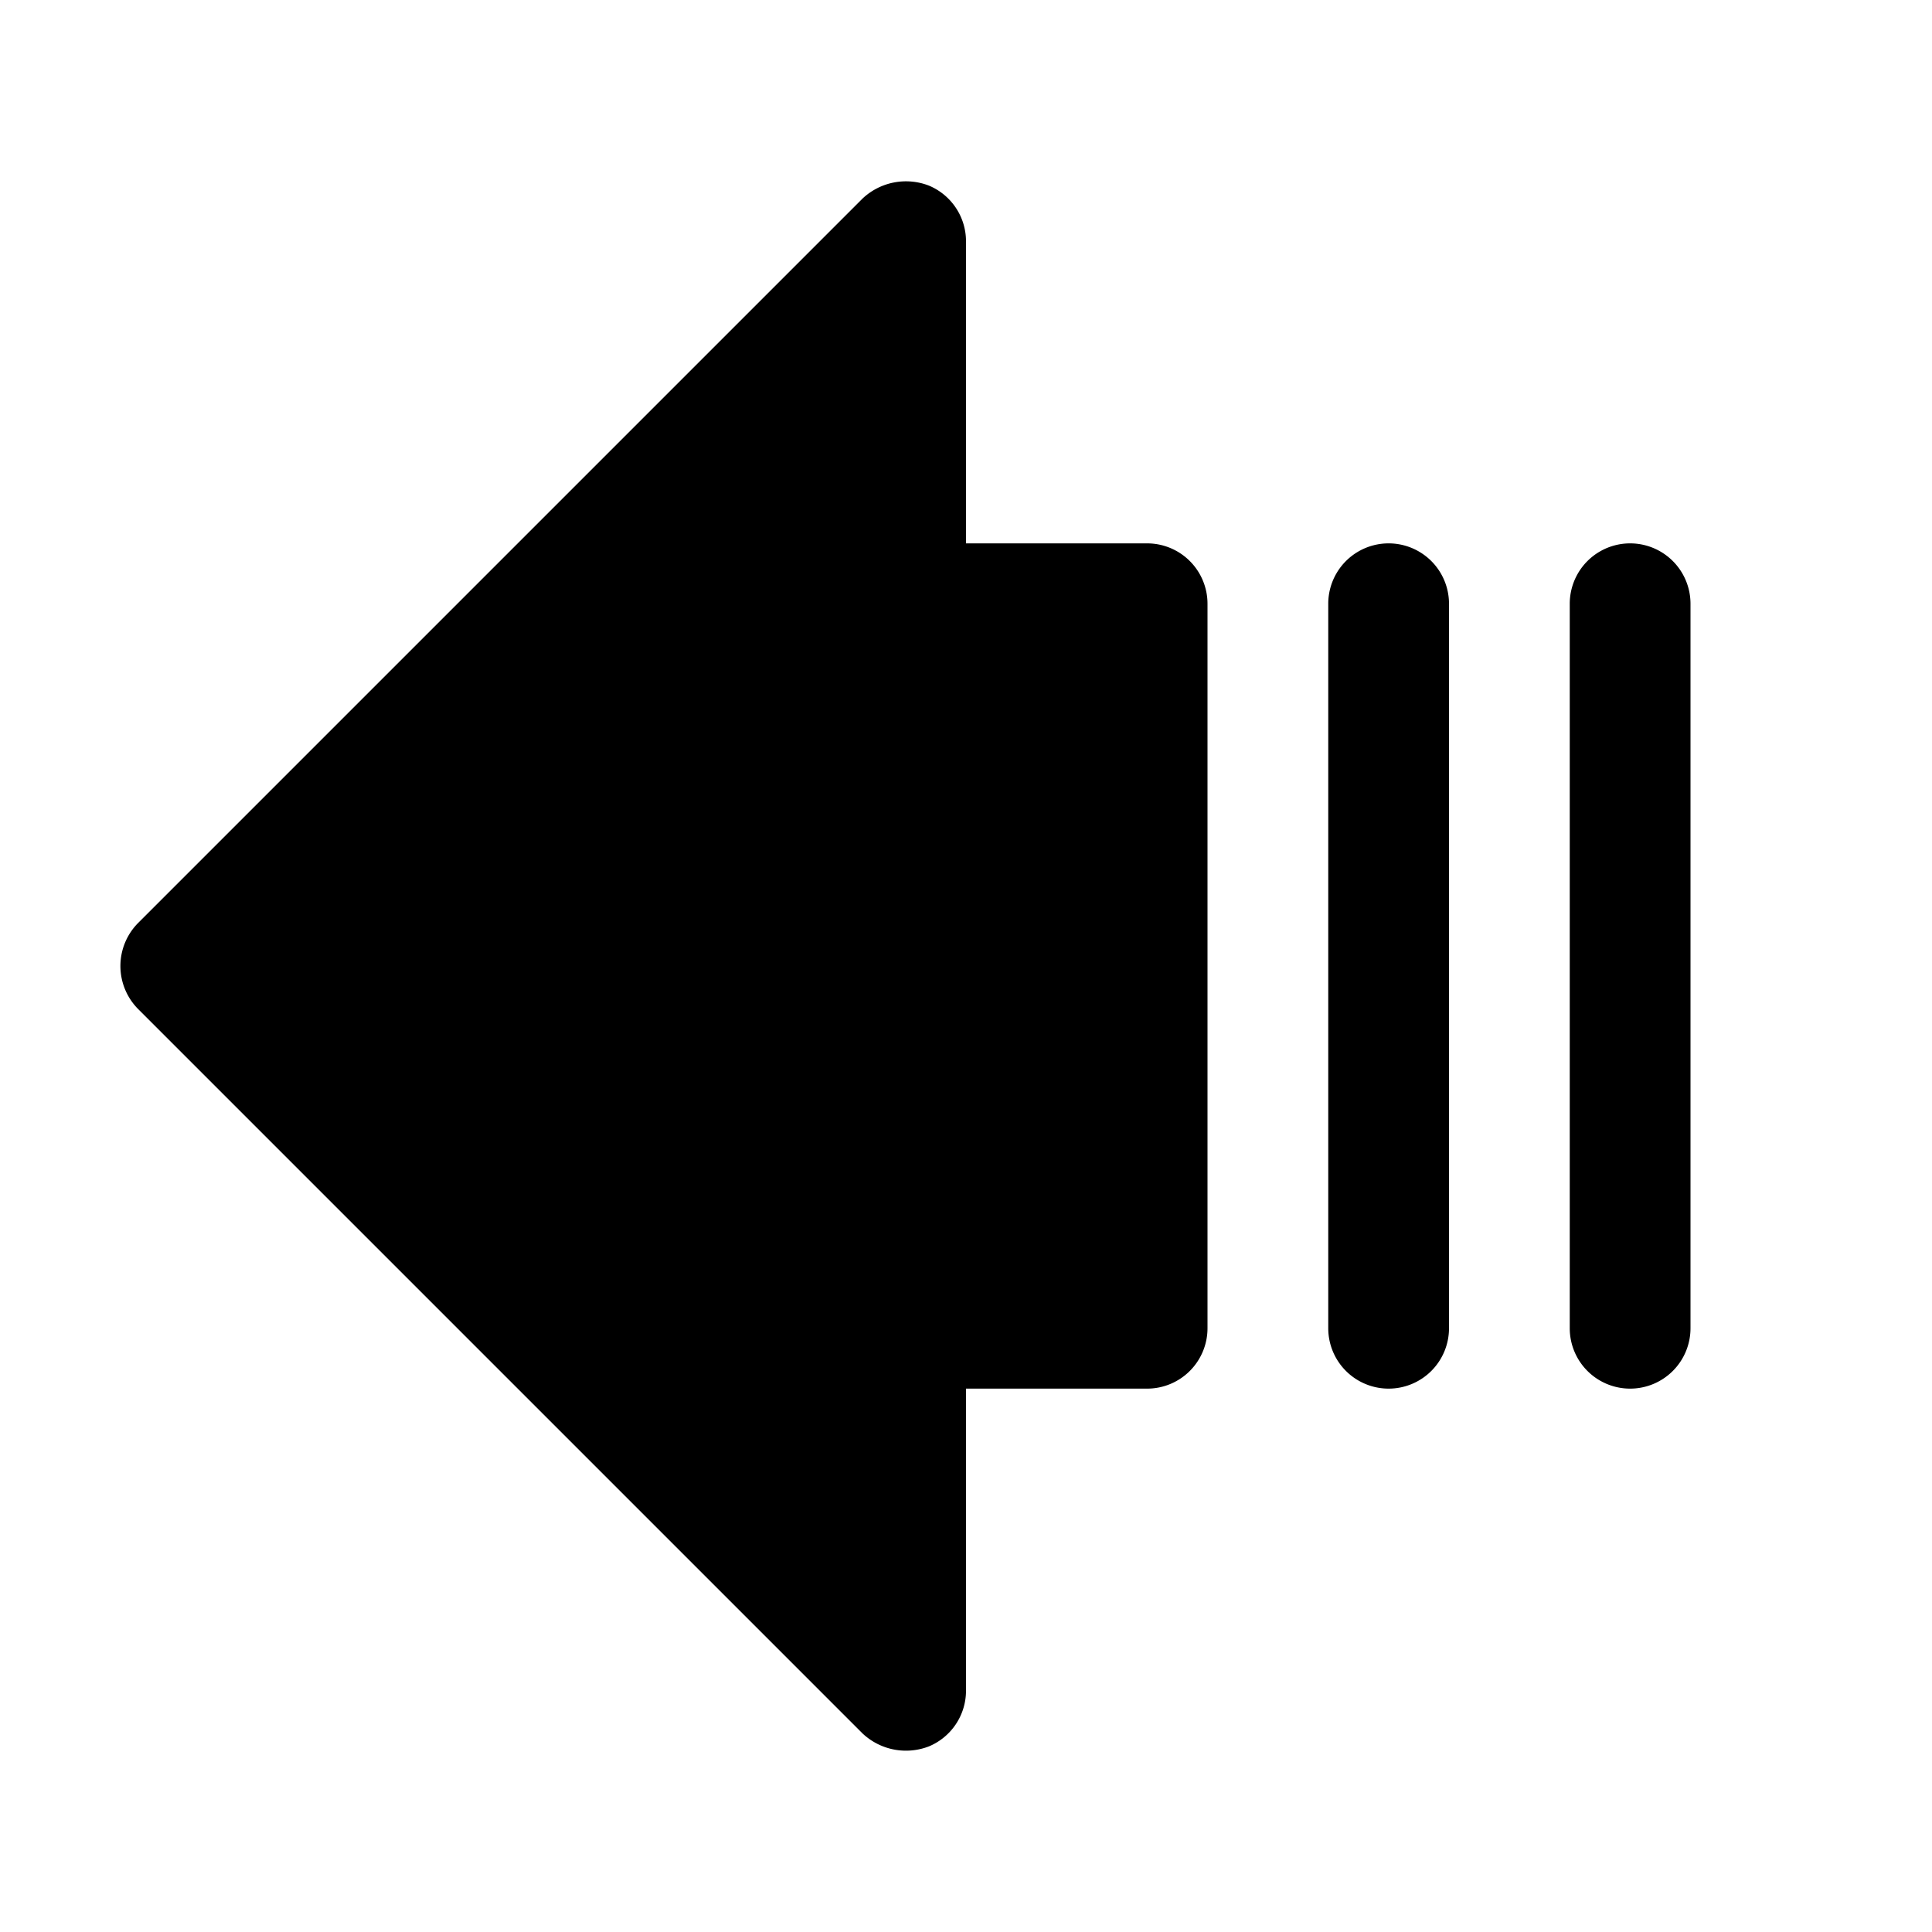 <svg xmlns="http://www.w3.org/2000/svg" viewBox="0 0 256 256"><rect width="256" height="256" fill="none"/><path d="M114.3,229.7l-96-96a8.1,8.1,0,0,1,0-11.4l96-96a8.4,8.4,0,0,1,8.8-1.7A8,8,0,0,1,128,32V72h24a8,8,0,0,1,8,8v96a8,8,0,0,1-8,8H128v40a8,8,0,0,1-4.9,7.4A8.4,8.4,0,0,1,114.3,229.7ZM216,184a8,8,0,0,0,8-8V80a8,8,0,0,0-16,0v96A8,8,0,0,0,216,184Zm-32,0a8,8,0,0,0,8-8V80a8,8,0,0,0-16,0v96A8,8,0,0,0,184,184Z"/></svg>